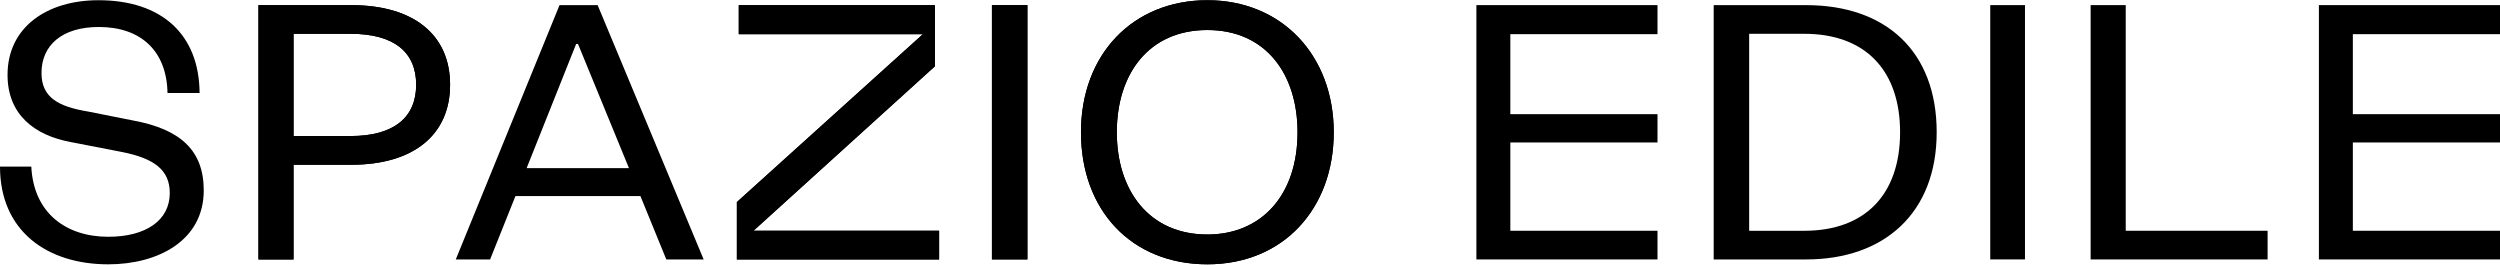 <svg width="1134" height="120" viewBox="0 0 1134 120" fill="none" xmlns="http://www.w3.org/2000/svg">
<g clip-path="url(#clip0_196_388)">
<path d="M1028.58 104.67H964.23V2.32H948.31V117.68H1028.58V104.67Z" fill="black"/>
<path d="M918.53 2.32H902.78V117.67H918.53V2.32Z" fill="black"/>
<path d="M819.26 2.33H777.33V117.68H819.26C854.7 117.68 878.48 96.63 878.48 60C878.48 23.37 855.54 2.33 819.26 2.33ZM818.4 104.68H793.42V15.33H818.4C846.31 15.33 861.88 32.1 861.88 60C861.88 87.9 846.31 104.68 818.4 104.68Z" fill="black"/>
<path d="M1134 104.67H1067.25V64.62H1134V51.79H1067.25V15.5H1134V2.32H1051.85V117.68H1134V104.67Z" fill="black"/>
<path d="M751.84 104.67H685.09V64.62H751.84V51.79H685.09V15.5H751.84V2.32H669.69V117.68H751.84V104.67Z" fill="black"/>
<path d="M425.98 104.67H341.77L424.09 30.05V2.32H335.1V15.5H418.62L334.24 91.66V117.68H425.98V104.67Z" fill="black"/>
<path d="M425.98 104.67H341.77L424.09 30.05V2.32H335.1V15.5H418.62L334.24 91.66V117.68H425.98V104.67Z" fill="black"/>
<path d="M547.66 0.1C513.94 0.1 490.33 24.57 490.33 59.99C490.33 95.41 513.26 119.89 547.66 119.89C582.06 119.89 604.99 94.73 604.99 59.99C604.99 25.25 581.55 0.1 547.66 0.1ZM547.66 106.37C521.3 106.37 506.59 86.52 506.59 59.99C506.59 33.46 521.13 13.62 547.66 13.62C574.19 13.62 588.56 33.63 588.56 59.99C588.56 88.58 572.14 106.37 547.66 106.37Z" fill="black"/>
<path d="M466.03 2.32H449.94V117.67H466.03V2.32Z" fill="black"/>
<path d="M159.34 2.33H117.23V117.68H133.14V74.73H159.33C187.74 74.73 204.16 61.03 204.16 38.44C204.16 15.85 187.75 2.33 159.34 2.33ZM159 61.71H133.15V15.33H159C178.85 15.33 188.77 23.72 188.77 38.43C188.77 53.14 178.85 61.71 159 61.71Z" fill="black"/>
<path d="M547.66 0.1C513.94 0.1 490.33 24.57 490.33 59.99C490.33 95.41 513.26 119.89 547.66 119.89C582.06 119.89 604.99 94.73 604.99 59.99C604.99 25.25 581.55 0.1 547.66 0.1ZM547.66 106.37C521.3 106.37 506.59 86.52 506.59 59.99C506.59 33.46 521.13 13.62 547.66 13.62C574.19 13.62 588.56 33.63 588.56 59.99C588.56 88.58 572.14 106.37 547.66 106.37Z" fill="black"/>
<path d="M466.03 2.32H449.94V117.67H466.03V2.32Z" fill="black"/>
<path d="M271.09 2.33H253.8L206.74 117.68H222.31L233.81 88.93H290.49L302.24 117.68H319.18L271.09 2.33ZM238.88 76.27L261.33 19.96H262.19L285.3 76.27H238.88Z" fill="black"/>
<path d="M159.34 2.33H117.23V117.68H133.14V74.73H159.33C187.74 74.73 204.16 61.03 204.16 38.44C204.16 15.85 187.75 2.33 159.34 2.33ZM159 61.71H133.15V15.33H159C178.85 15.33 188.77 23.72 188.77 38.43C188.77 53.14 178.85 61.71 159 61.71Z" fill="black"/>
<path d="M60.58 54.69L39.87 50.58C26.52 48.36 18.82 44.25 18.82 33.12C18.82 20.46 28.23 12.24 44.83 12.24C64 12.24 75.64 23.19 75.98 42.19H90.53C90.36 15.67 73.42 0.1 44.67 0.1C21.39 0.1 3.42 12.25 3.42 33.99C3.42 51.79 15.4 61.37 32.17 64.45L55.1 68.9C69.99 71.81 77.01 77.11 77.01 87.55C77.01 100.04 66.06 107.4 49.11 107.4C29.94 107.4 15.22 96.62 14.2 75.57H0C0 104.84 21.39 119.9 49.12 119.9C71.71 119.9 92.42 109.12 92.42 86.36C92.42 68.05 81.64 58.63 60.59 54.7L60.58 54.69Z" fill="black"/>
</g>
<defs>
<clipPath id="clip0_196_388">
<rect width="1134" height="119.8" fill="white" transform="translate(0 0.1)"/>
</clipPath>
</defs>
</svg>

